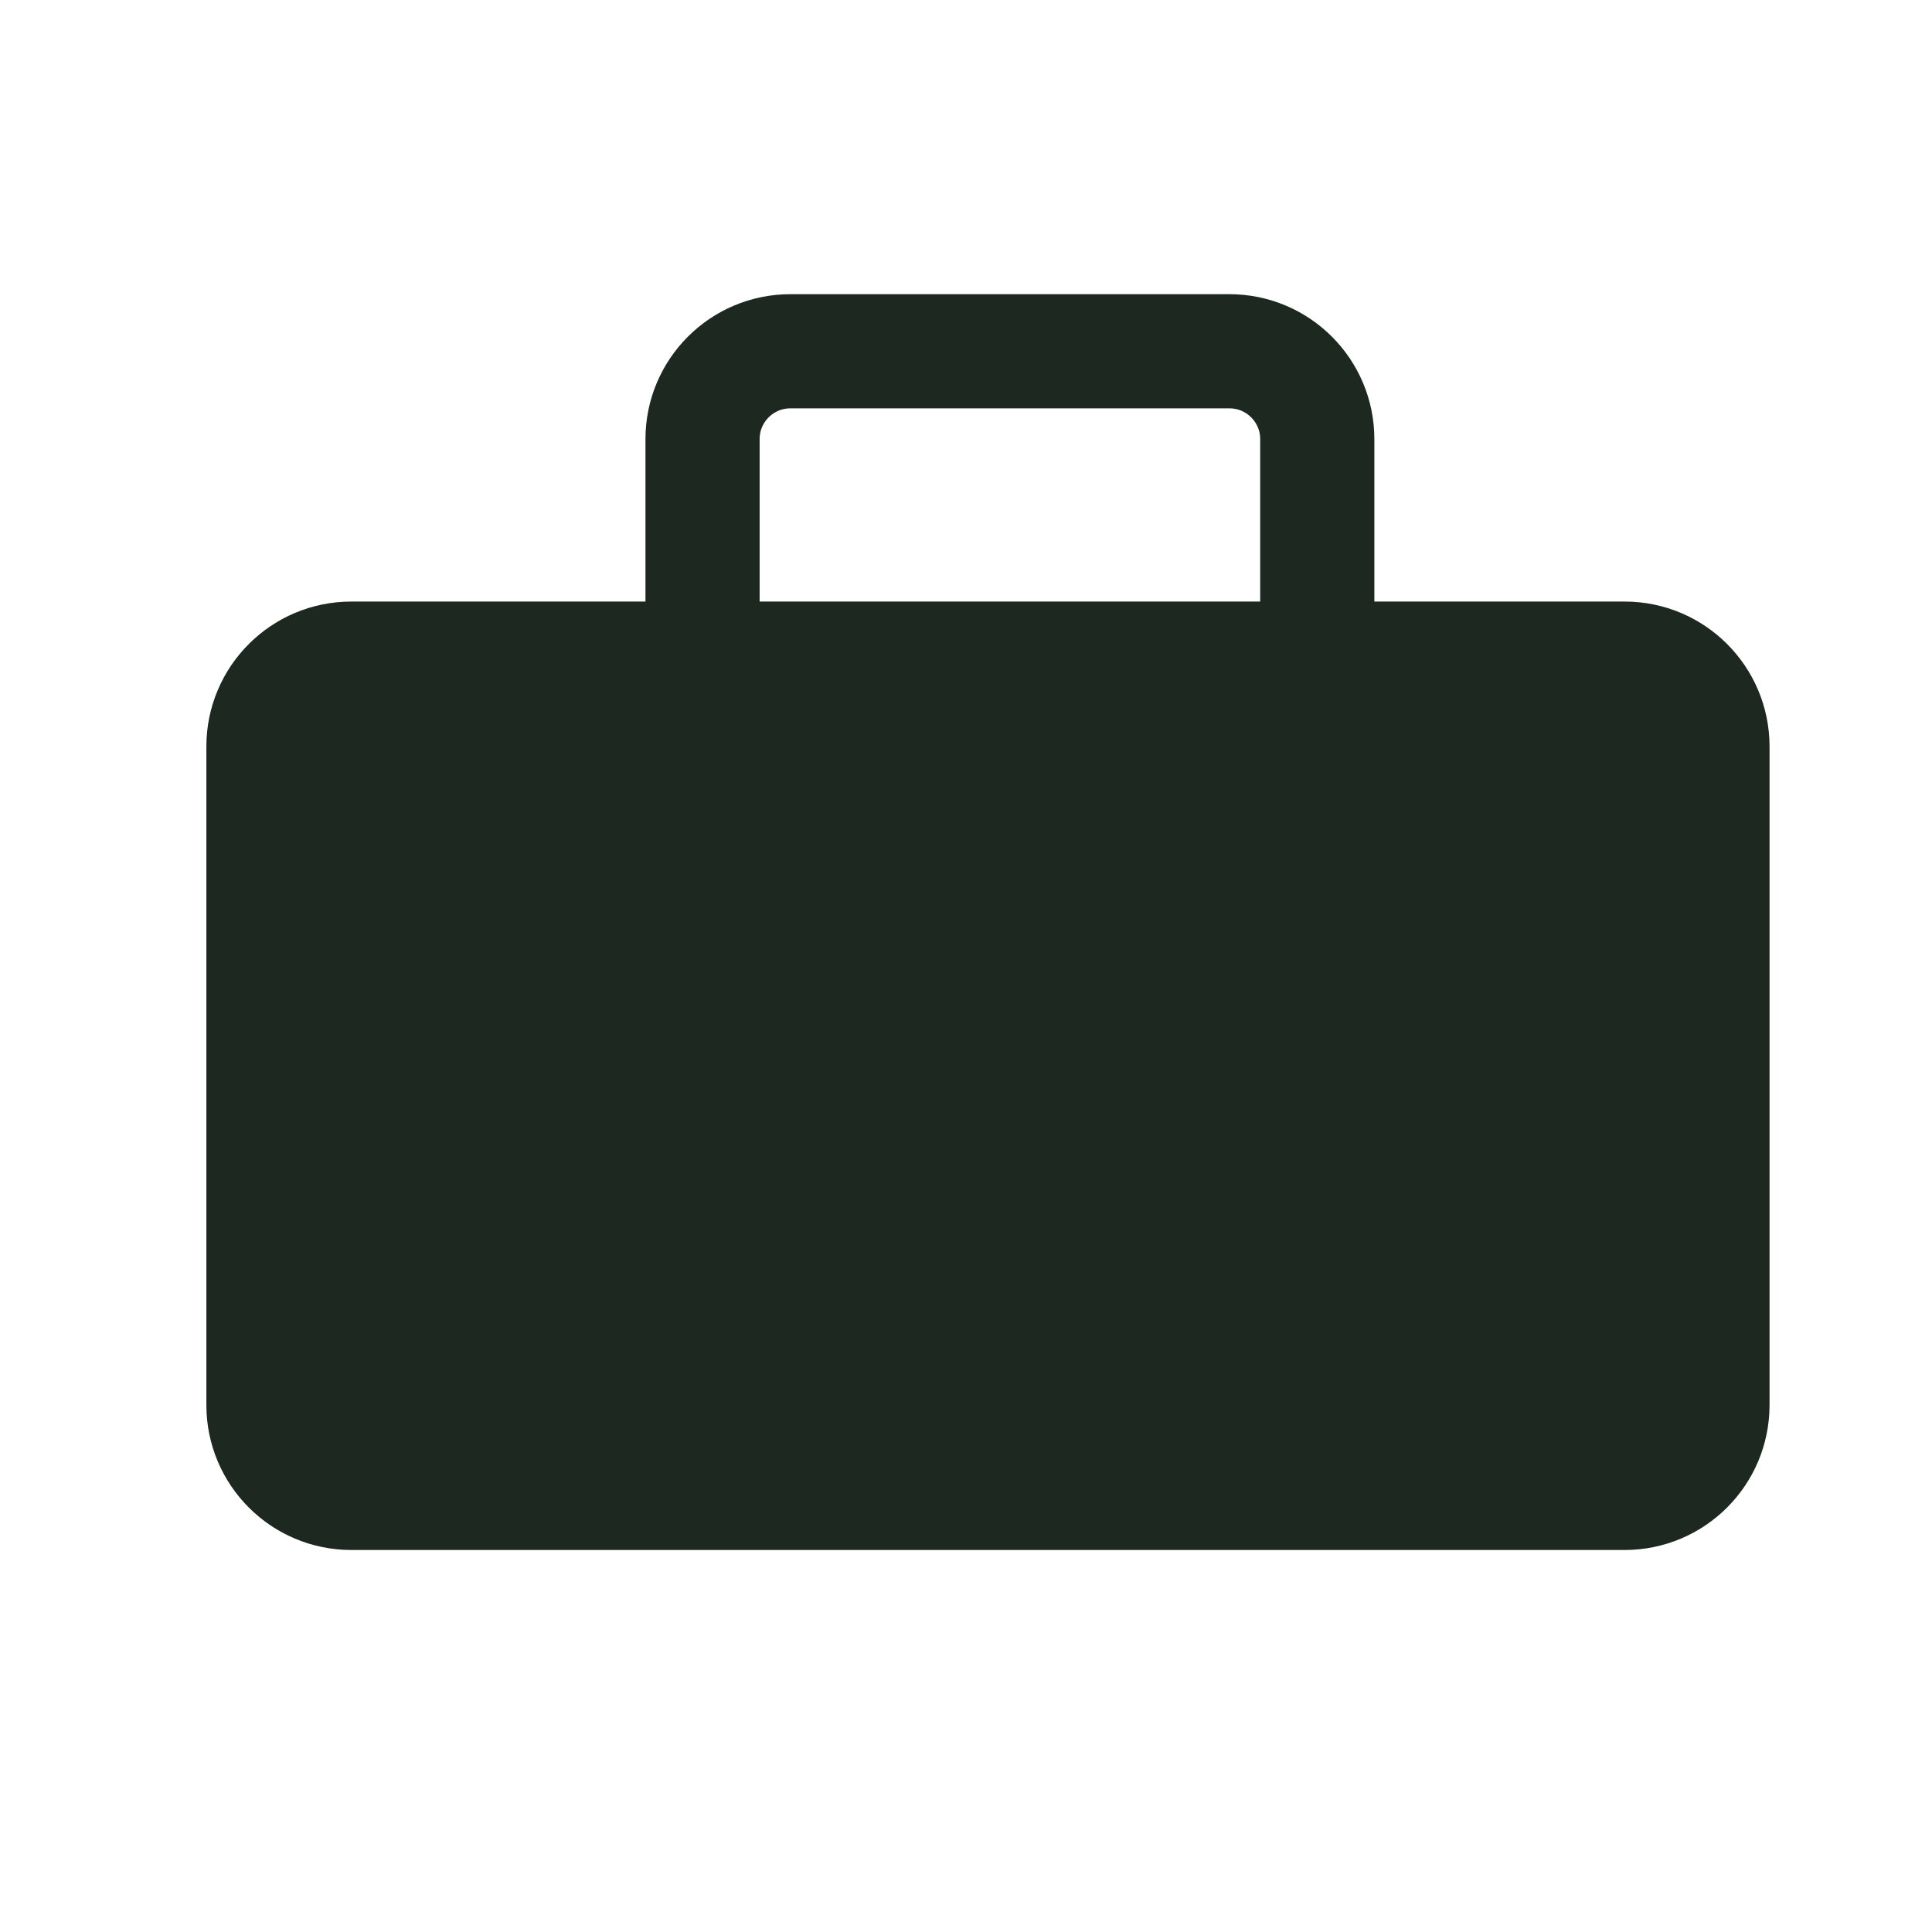 <svg width="22" height="22" viewBox="0 0 22 22" fill="none" xmlns="http://www.w3.org/2000/svg">
<g clip-path="url(#clip0_2387_5497)">
<g clip-path="url(#clip1_2387_5497)">
<g clip-path="url(#clip2_2387_5497)">
<path d="M19.5 8.5C19.5 7.948 19.052 7.5 18.5 7.5H15H8H4C3.448 7.5 3 7.948 3 8.5V12.5H7H16H19.5V8.5Z" fill="#1C2820"/>
<path d="M3 16C3 16.552 3.448 17 4 17H18.5C19.052 17 19.5 16.552 19.5 16V12.5H16H7H3V16Z" fill="#1C2820"/>
<path d="M8 7.5V5C8 4.448 8.448 4 9 4H14C14.552 4 15 4.448 15 5V7.5M8 7.5H4C3.448 7.5 3 7.948 3 8.5V12.5M8 7.5H15M15 7.5H18.5C19.052 7.5 19.5 7.948 19.5 8.5V12.5M3 12.5V16C3 16.552 3.448 17 4 17H18.5C19.052 17 19.5 16.552 19.5 16V12.5M3 12.5H7M19.5 12.5H16M7 11V12.5M7 14V12.5M16 11V12.5M16 14V12.5M7 12.5H16" stroke="#1C2820" stroke-width="1.3"/>
</g>
</g>
</g>
<defs>
<clipPath id="clip0_2387_5497">
<rect width="22" height="22" fill="white"/>
</clipPath>
<clipPath id="clip1_2387_5497">
<rect width="22" height="22" fill="white" transform="matrix(-1 0 0 1 22 0)"/>
</clipPath>
<clipPath id="clip2_2387_5497">
<rect width="22" height="22" fill="white"/>
</clipPath>
</defs>
</svg>
